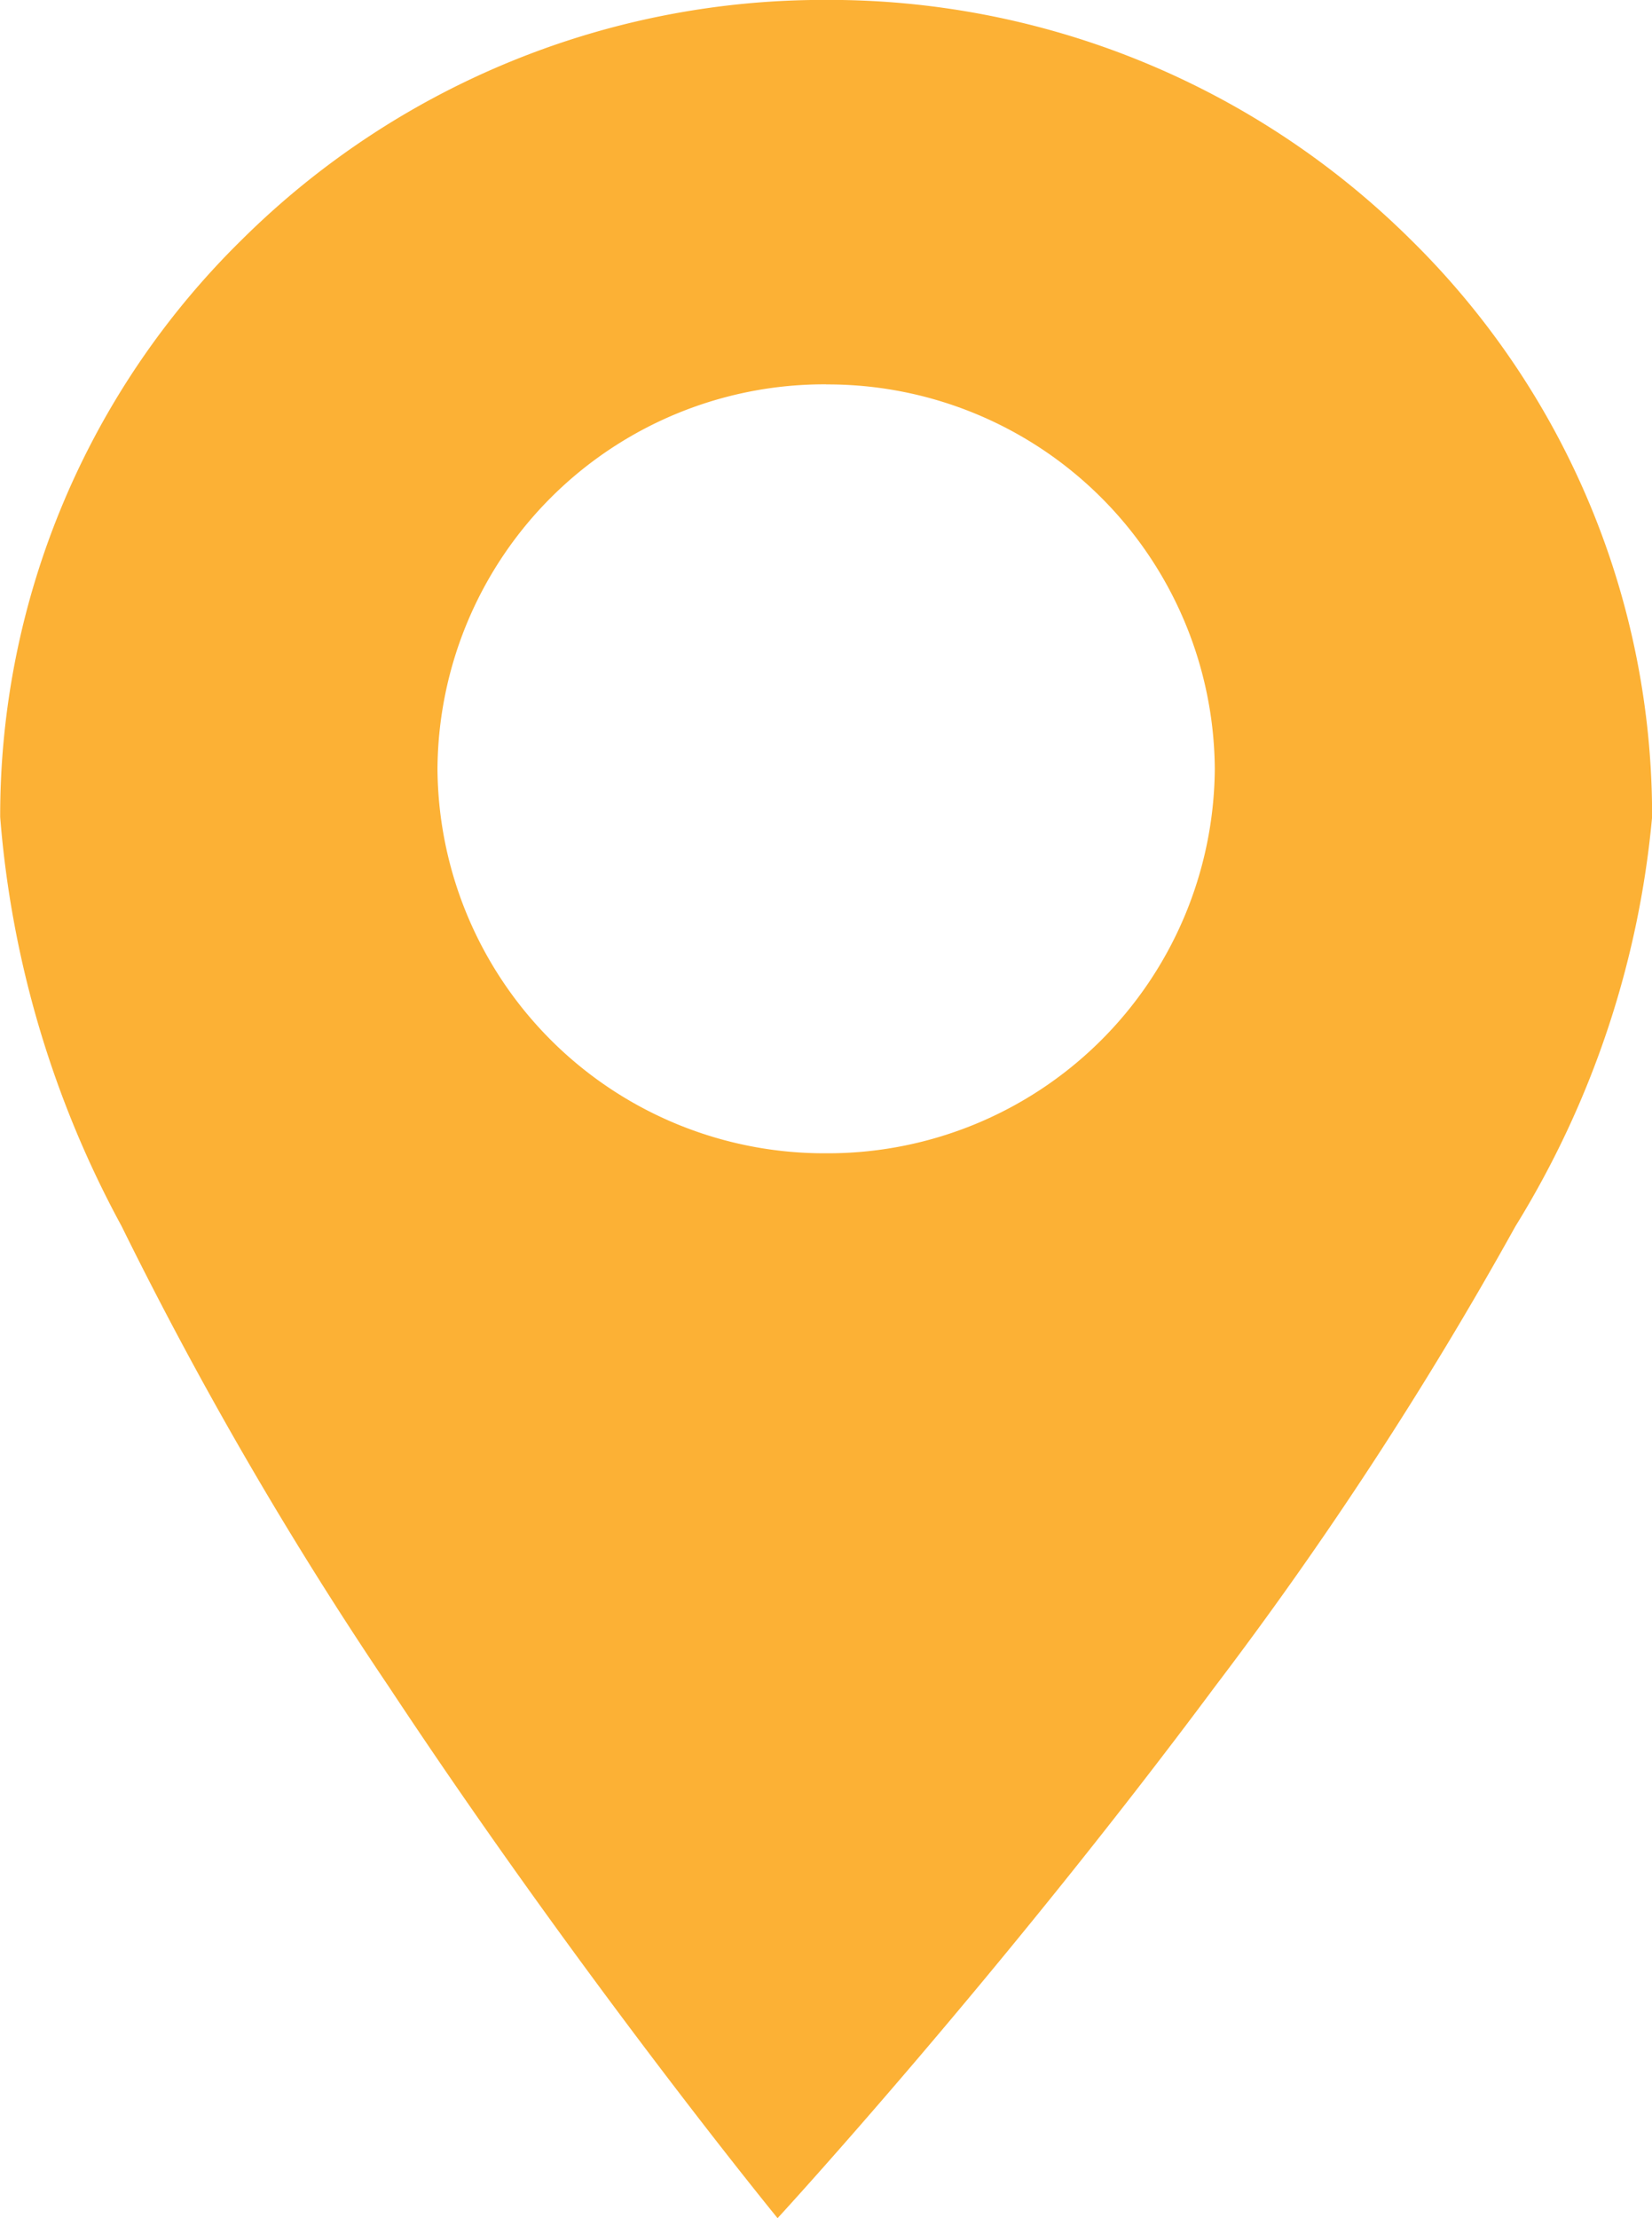 <?xml version="1.0" encoding="UTF-8"?>
<svg xmlns="http://www.w3.org/2000/svg" width="18.001" height="24.158" viewBox="0 0 18.001 24.158">
  <path id="Subtraction_1" data-name="Subtraction 1" d="M-264.53,13991.159h0c-.021-.025-2.141-2.621-4.235-5.787a42.772,42.772,0,0,1-2.912-5.016A11.162,11.162,0,0,1-273,13975.9a8.788,8.788,0,0,1,2.637-6.292A9,9,0,0,1-264,13967a9,9,0,0,1,6.364,2.605A8.79,8.79,0,0,1-255,13975.9a10.247,10.247,0,0,1-1.489,4.457,41.878,41.878,0,0,1-3.276,5.016c-2.332,3.133-4.666,5.681-4.764,5.787Zm.529-19.972a4.216,4.216,0,0,0-4.234,4.187,4.215,4.215,0,0,0,4.234,4.188,4.216,4.216,0,0,0,4.236-4.187A4.217,4.217,0,0,0-264,13971.188Z" transform="translate(273.002 -13967.001)" fill="#fcb135"></path>
</svg>
